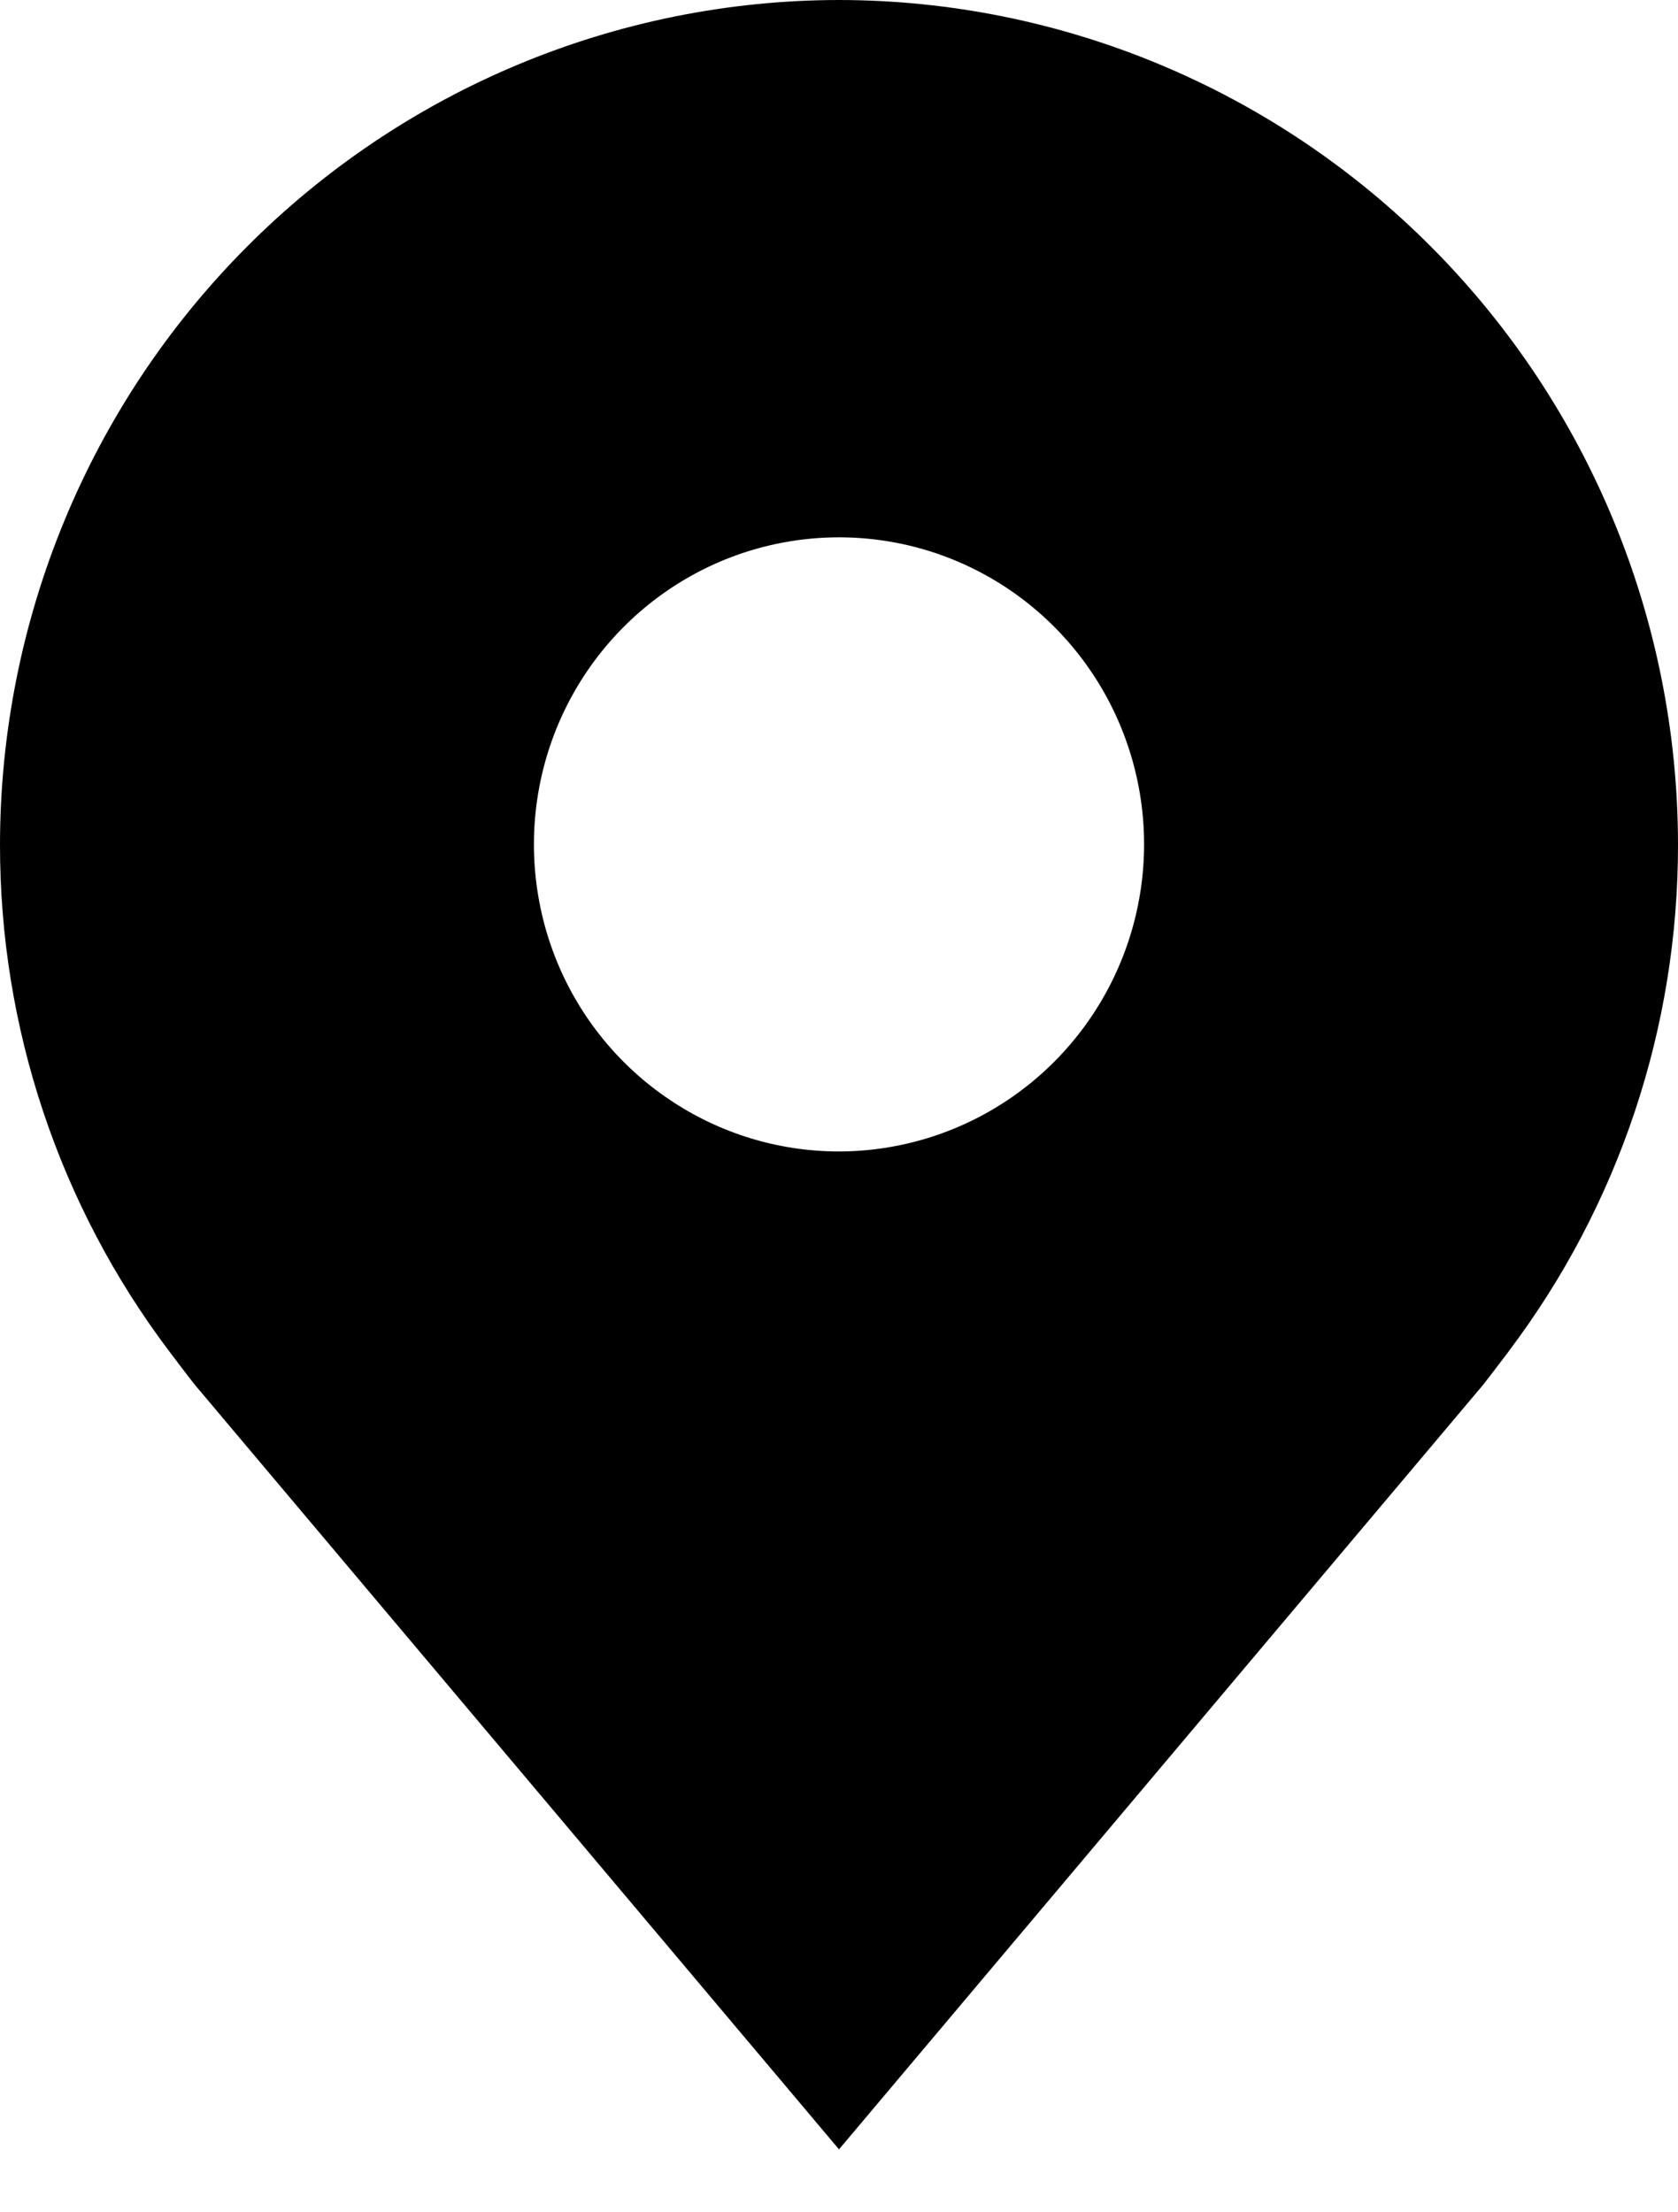 <svg width="22" height="29" viewBox="0 0 22 29" fill="none" xmlns="http://www.w3.org/2000/svg">
<path d="M11 0C8.084 0.003 5.288 1.171 3.226 3.246C1.163 5.321 0.003 8.134 1.17029e-05 11.069C-0.003 13.467 0.775 15.8 2.216 17.71C2.216 17.71 2.516 18.108 2.565 18.165L11 28.175L19.439 18.16C19.483 18.107 19.784 17.71 19.784 17.71L19.785 17.707C21.225 15.798 22.003 13.466 22 11.069C21.997 8.134 20.837 5.321 18.774 3.246C16.712 1.171 13.916 0.003 11 0ZM11 15.094C10.209 15.094 9.436 14.858 8.778 14.415C8.12 13.973 7.607 13.345 7.304 12.609C7.002 11.874 6.923 11.064 7.077 10.284C7.231 9.503 7.612 8.786 8.172 8.223C8.731 7.66 9.444 7.276 10.22 7.121C10.996 6.966 11.8 7.045 12.531 7.35C13.262 7.655 13.886 8.171 14.326 8.833C14.765 9.494 15 10.273 15 11.069C14.999 12.136 14.577 13.159 13.827 13.913C13.077 14.668 12.06 15.092 11 15.094Z" fill="black"/>
</svg>
